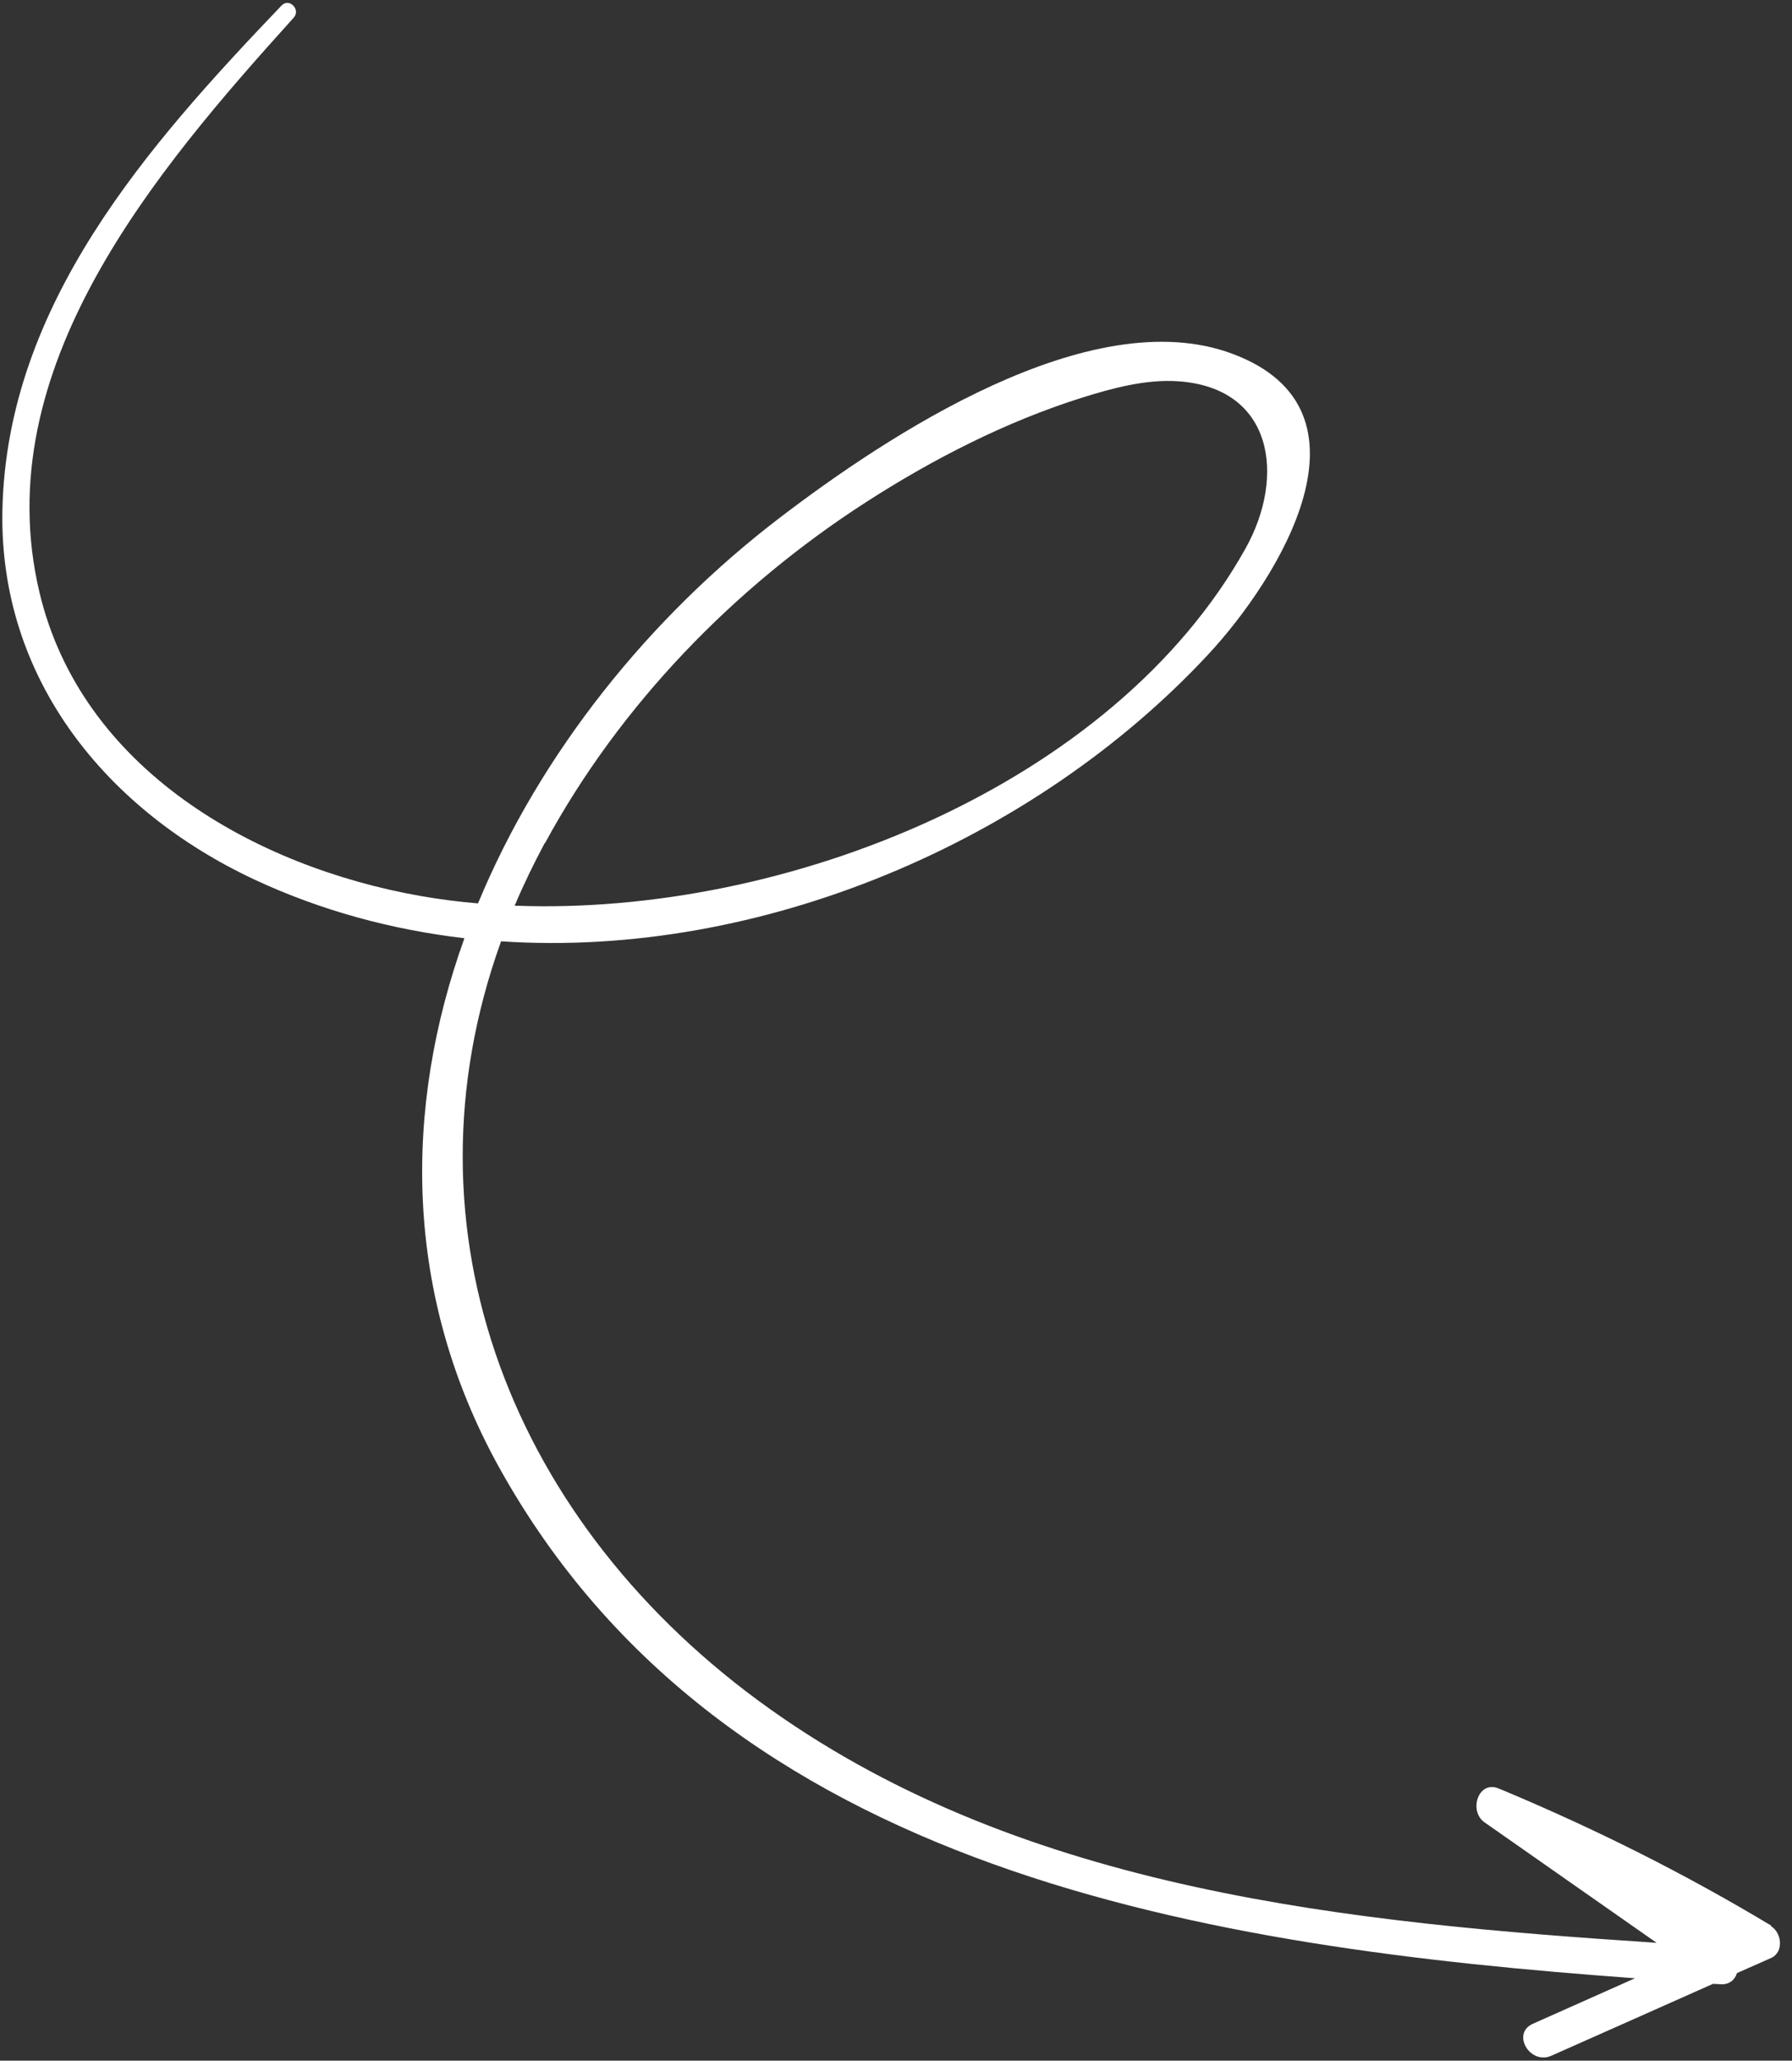 <?xml version="1.0" encoding="UTF-8"?> <svg xmlns="http://www.w3.org/2000/svg" width="87" height="100" viewBox="0 0 87 100" fill="none"><rect x="0" y="0" width="87" height="100" fill="#333333" stroke="none"/> <path d="M85.997 93.45C81.807 90.93 77.487 88.77 72.977 86.88C72.977 86.88 72.977 86.88 72.967 86.88C72.897 86.85 72.827 86.82 72.757 86.79C71.757 86.38 71.297 87.89 72.067 88.43C74.857 90.38 77.637 92.33 80.427 94.28C65.557 93.3 49.837 91.79 37.387 82.94C24.837 74.02 19.257 59.72 24.327 45.68C36.947 46.52 50.217 40.83 58.657 31.76C62.087 28.07 67.177 19.91 59.837 17.17C52.917 14.58 42.987 21.21 37.877 25.11C31.517 29.96 26.227 36.55 23.207 43.84C22.257 43.76 21.327 43.64 20.417 43.48C12.307 42.05 3.947 37.29 1.917 28.75C-0.663 17.9 7.557 8.28 14.257 0.86C14.617 0.46 14.037 -0.12 13.667 0.27C7.167 7.07 0.327 14.78 0.117 24.75C-0.053 32.95 5.177 39.33 12.367 42.69C15.607 44.2 19.047 45.12 22.547 45.53C19.577 53.78 19.577 62.82 24.237 71.22C35.197 90.95 58.747 94.5 79.377 96L74.417 98.21C73.367 98.68 74.277 100.22 75.317 99.76C77.937 98.6 80.557 97.43 83.167 96.27C83.287 96.27 83.407 96.29 83.527 96.29C83.967 96.32 84.227 96.07 84.327 95.75C84.877 95.51 85.427 95.26 85.977 95.02C86.617 94.74 86.507 93.79 85.977 93.47L85.997 93.45ZM26.457 40.92C30.097 34.21 35.637 28.5 42.027 24.38C45.267 22.29 48.837 20.46 52.527 19.3C53.987 18.84 55.627 18.4 57.167 18.5C61.827 18.8 62.427 23.12 60.467 26.62C54.047 38.11 38.157 44.46 24.987 43.95C25.417 42.93 25.907 41.92 26.447 40.91L26.457 40.92Z" fill="white"></path> </svg> 